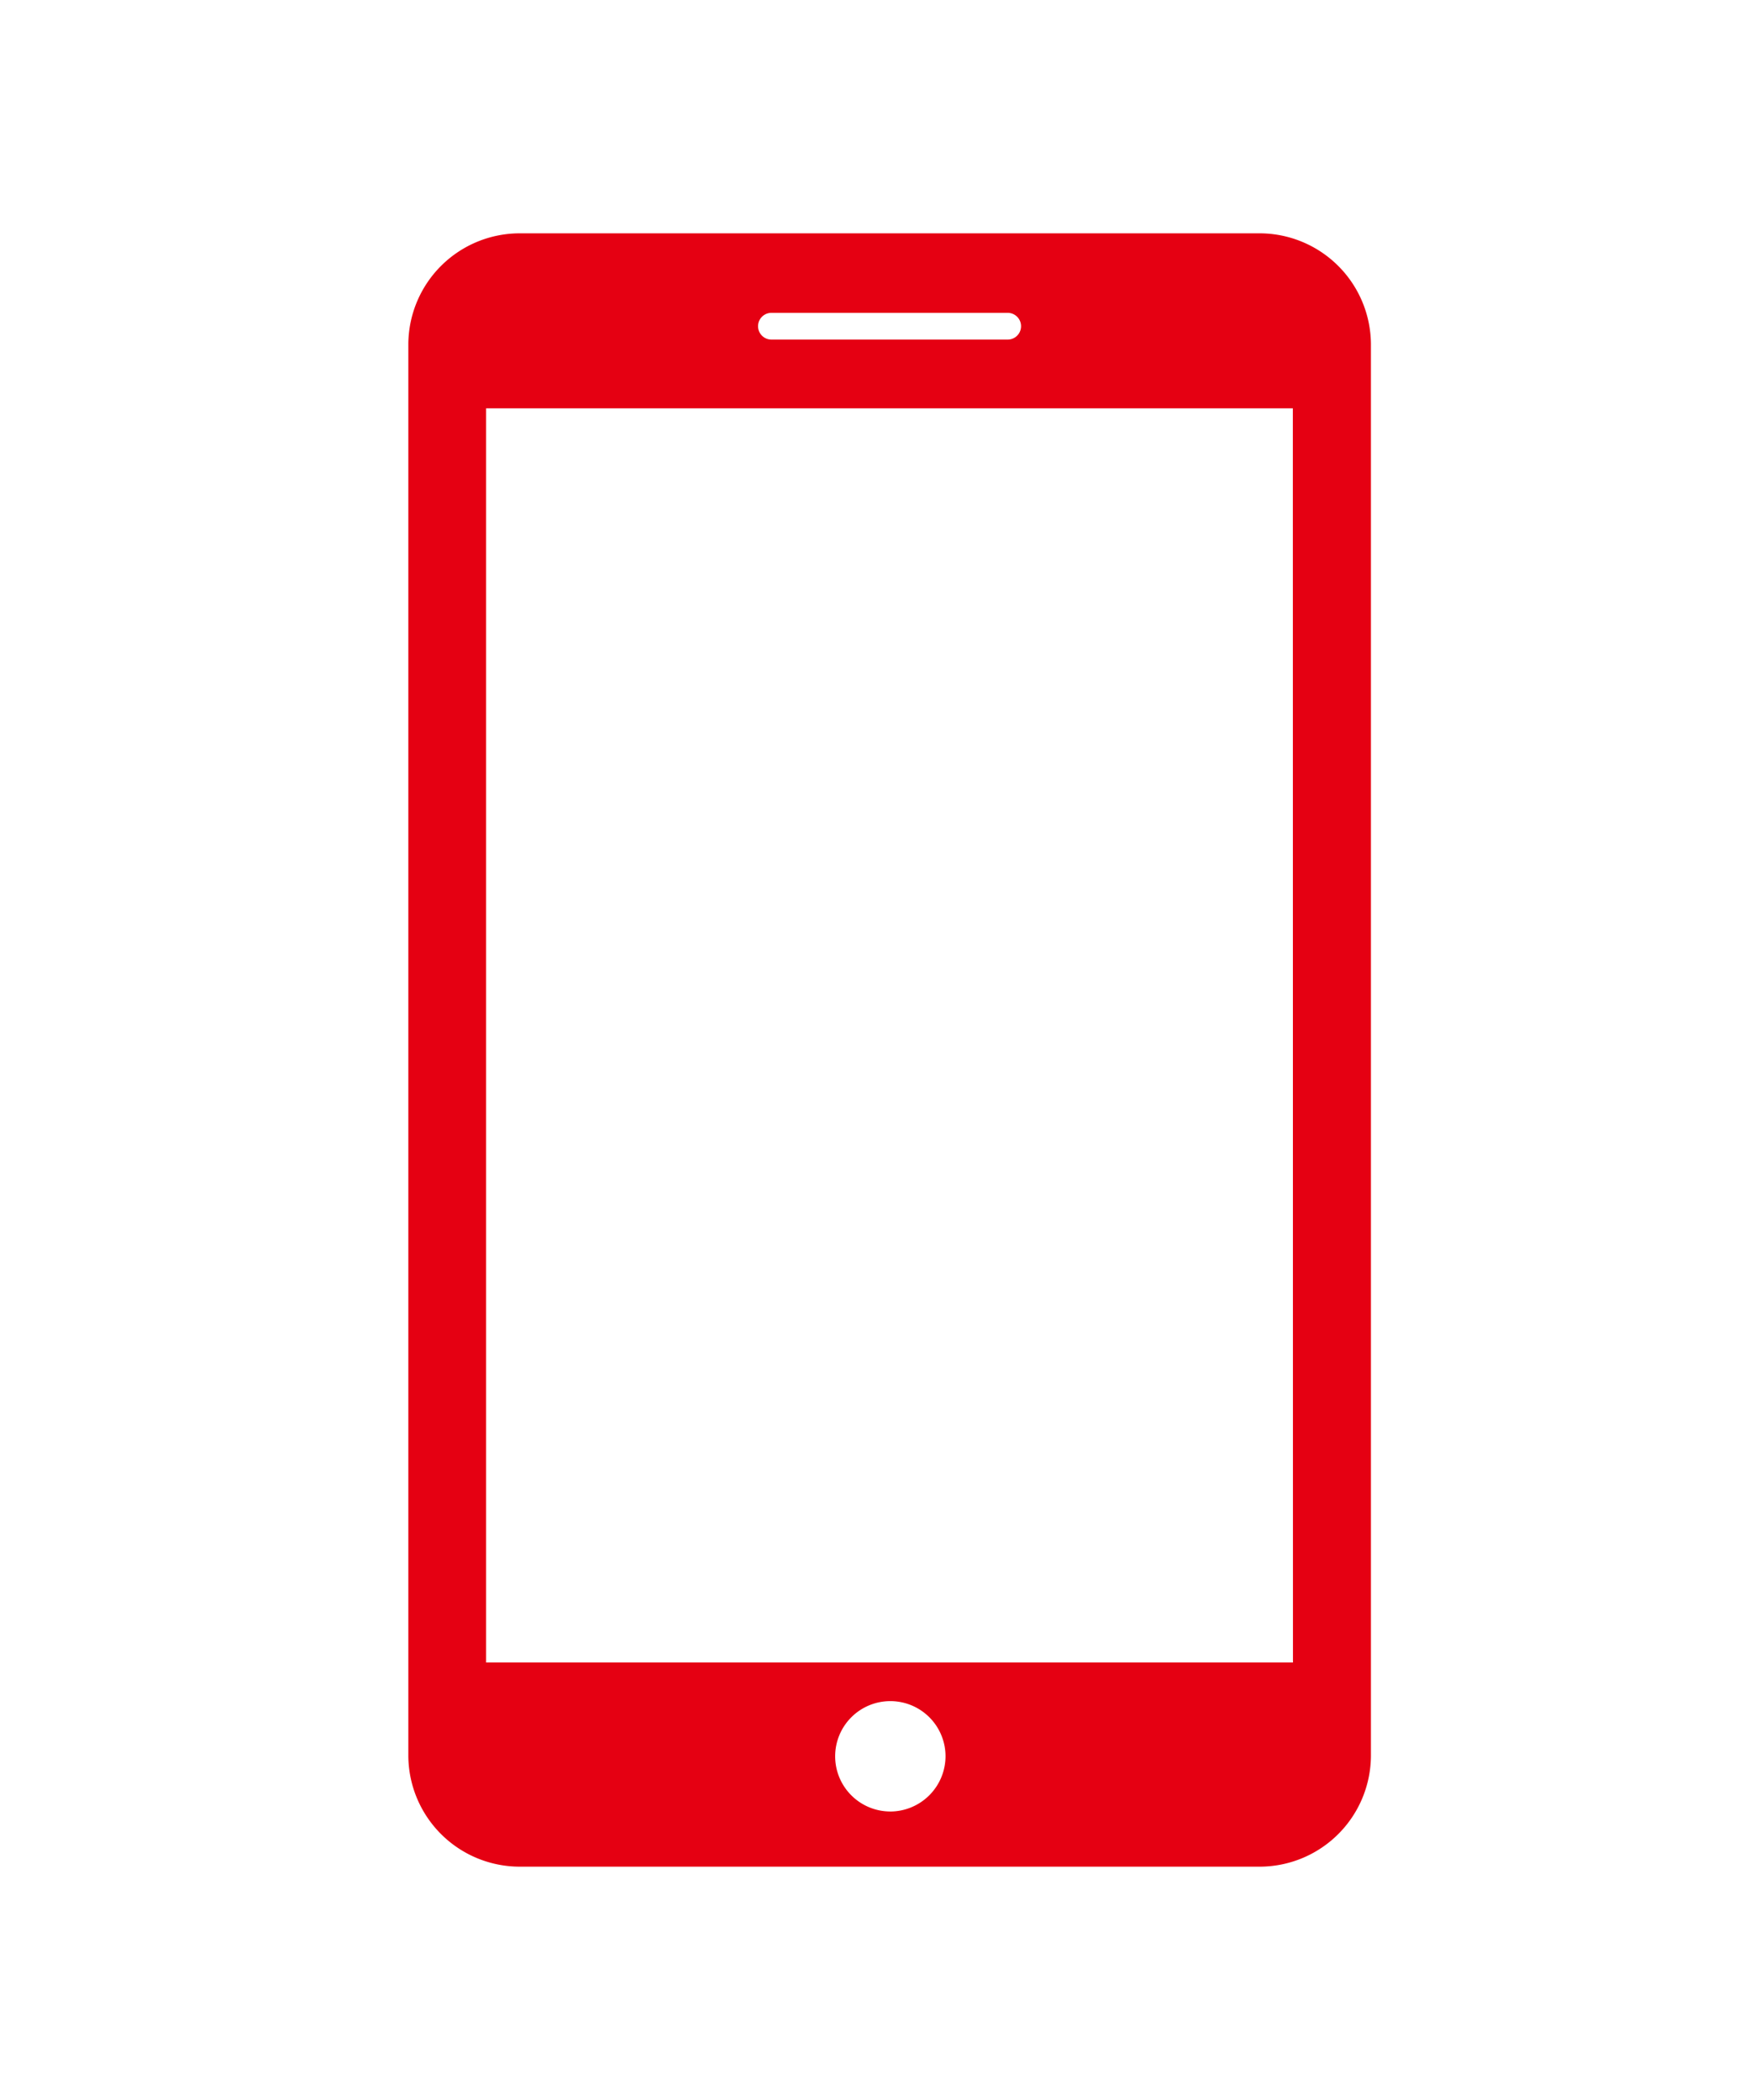 <?xml version="1.0" encoding="UTF-8"?>
<svg xmlns="http://www.w3.org/2000/svg" xmlns:xlink="http://www.w3.org/1999/xlink" width="60" height="72" viewBox="0 0 60 72">
  <defs>
    <clipPath id="clip-path">
      <rect id="長方形_28867" data-name="長方形 28867" width="60" height="72" transform="translate(2951 -10305)" fill="#fff" stroke="#707070" stroke-width="1"></rect>
    </clipPath>
  </defs>
  <g id="マスクグループ_64257" data-name="マスクグループ 64257" transform="translate(-2951 10305)" clip-path="url(#clip-path)">
    <g id="グループ_66677" data-name="グループ 66677" transform="translate(0.666 2)">
      <path id="パス_141959" data-name="パス 141959" d="M36.5,0H11.171A3.821,3.821,0,0,0,7.334,3.782V52.216A3.822,3.822,0,0,0,11.171,56H36.5a3.819,3.819,0,0,0,3.837-3.782V3.782A3.821,3.821,0,0,0,36.5,0ZM19.783,2.726h8.1a.458.458,0,1,1,0,.917h-8.1a.458.458,0,1,1,0-.917Zm4.051,51.382a1.892,1.892,0,1,1,1.918-1.893A1.9,1.9,0,0,1,23.834,54.109ZM37.664,49H10V6h27.66Z" transform="translate(2957 -10299)" fill="#e50012"></path>
    </g>
  </g>
</svg>
